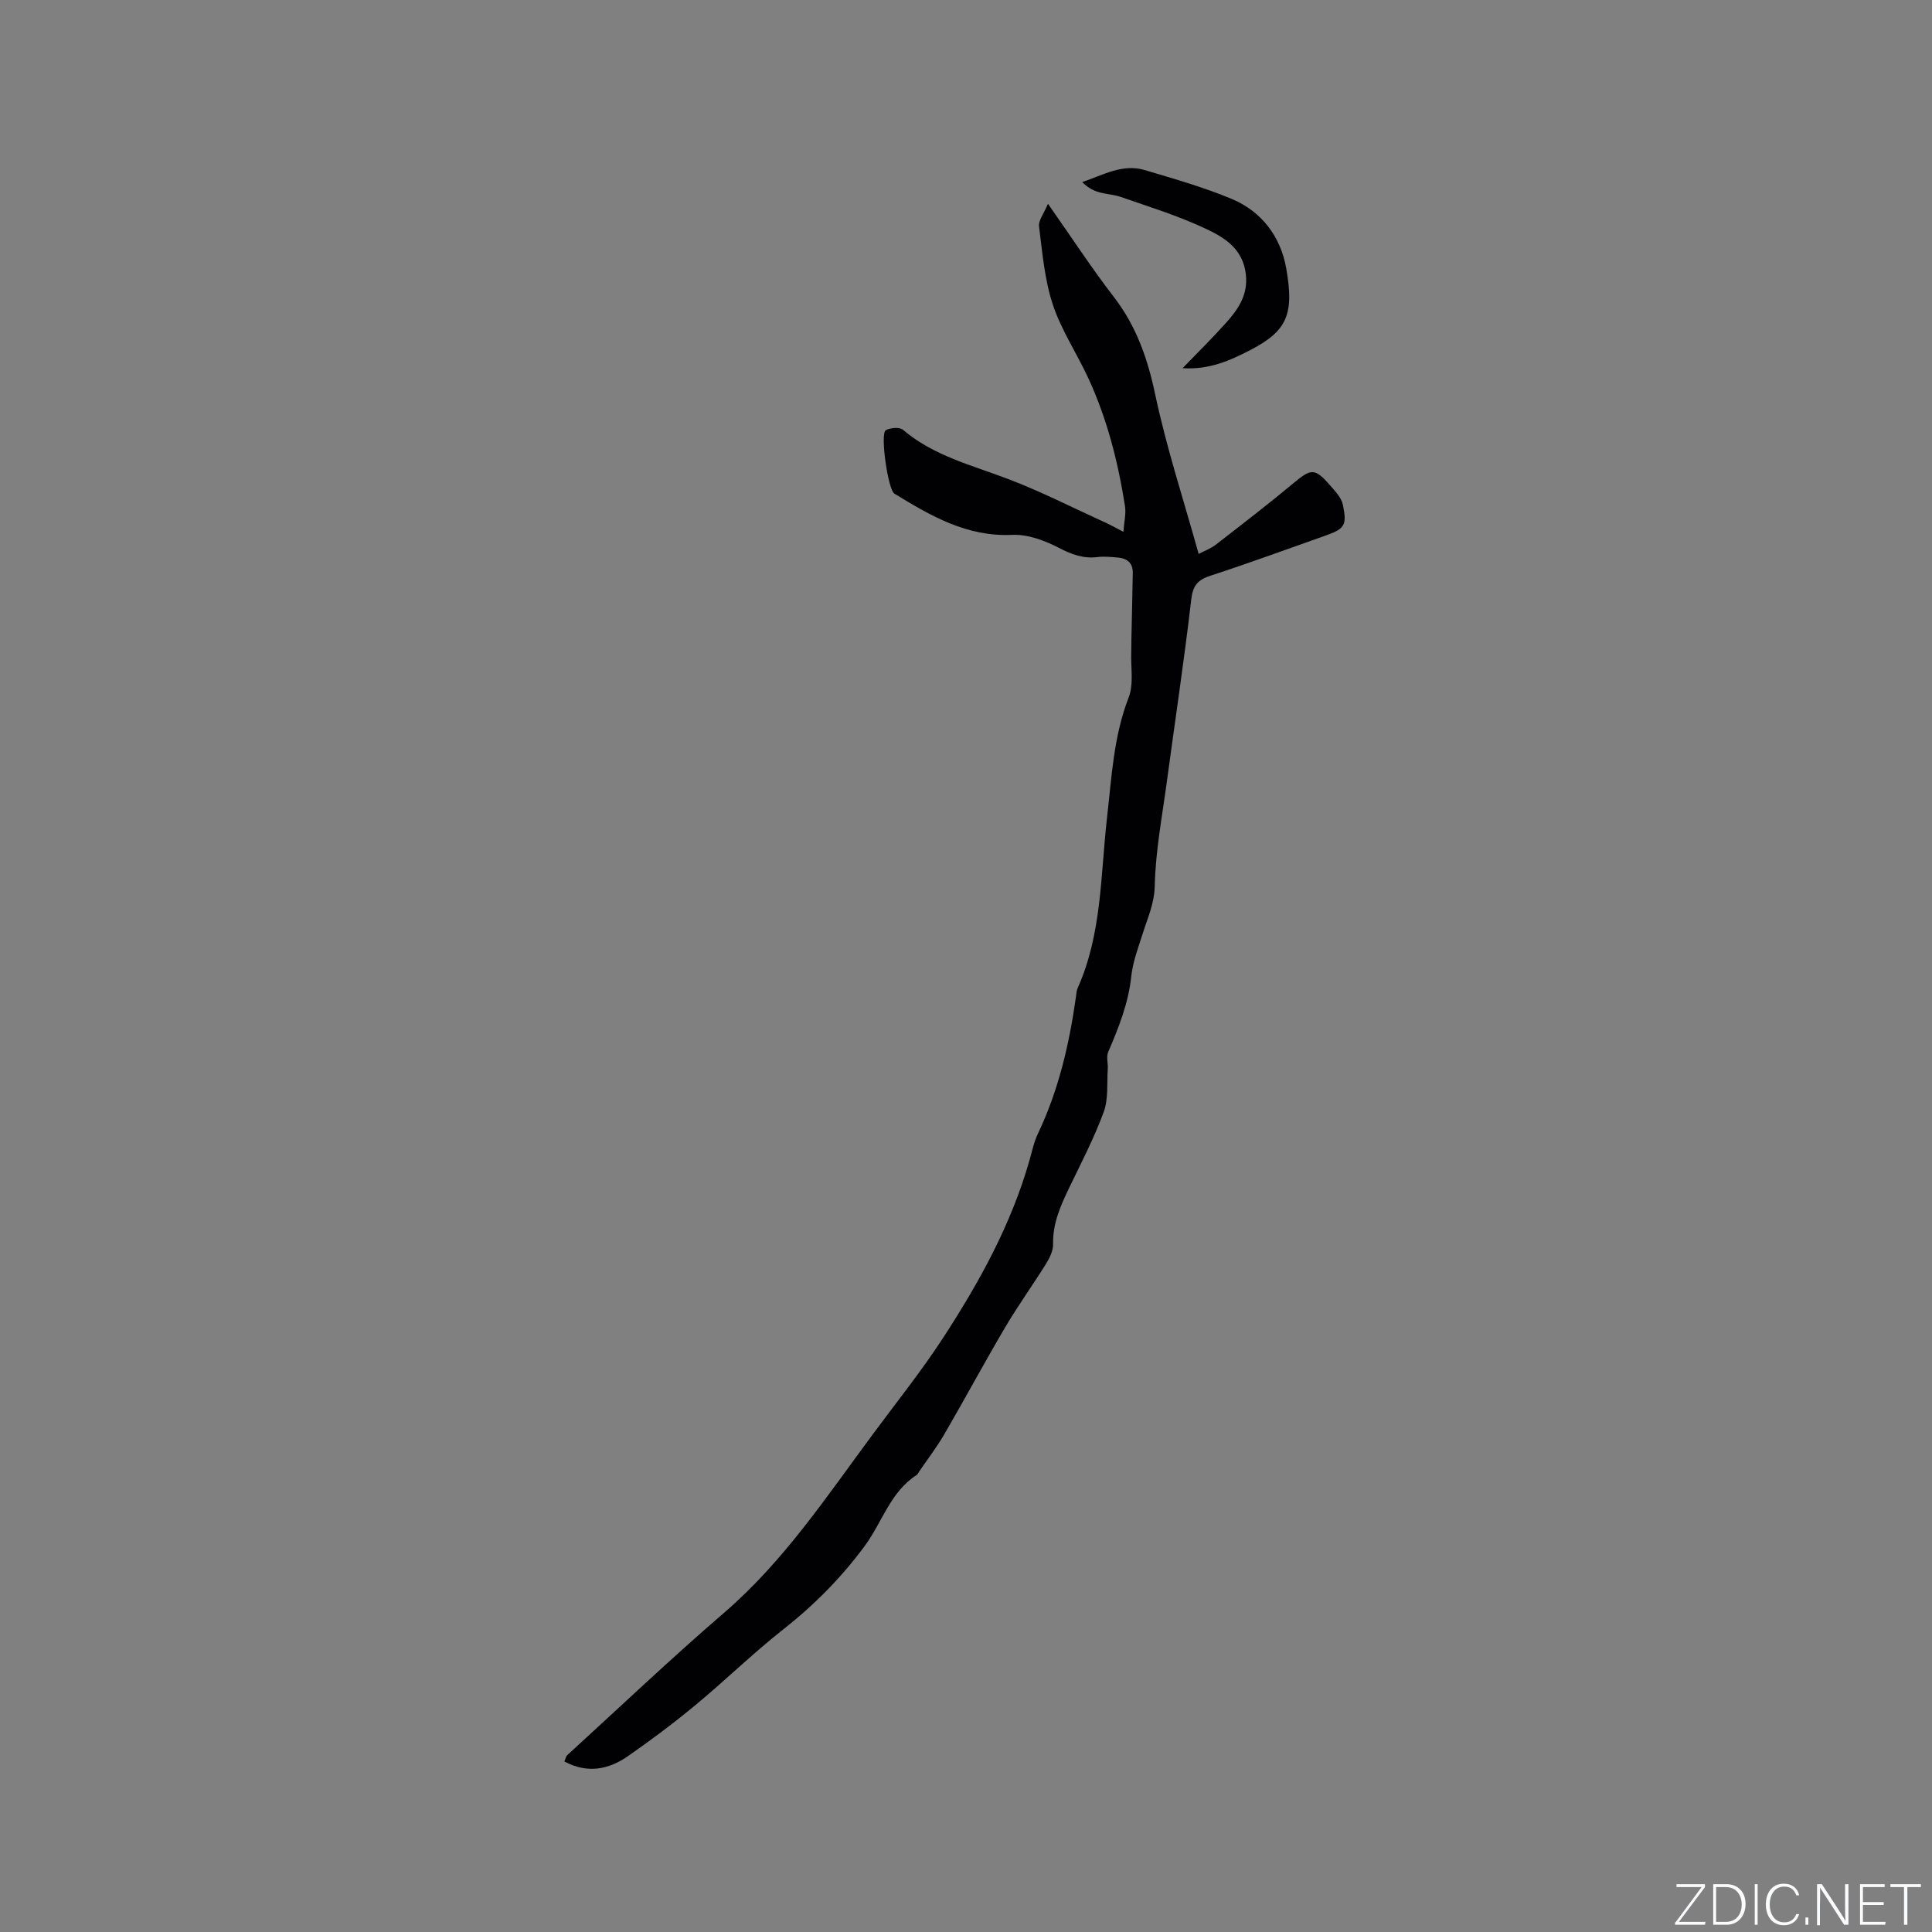 <svg enable-background="new 0 0 400 400" viewBox="0 0 400 400" xmlns="http://www.w3.org/2000/svg"><rect x="0" y="0" width="400" height="400" fill="#808080" stroke="none"/><g fill="#fafbfc"><path d="m346.9 398 5.4-7.3h-5.2v-.6h5.9v.6l-5.4 7.2h5.5l-.1.6h-6.2v-.5z"/><path d="m354.7 390.1h2.8c2.3 0 3.9 1.6 3.9 4.1s-1.6 4.3-3.9 4.3h-2.8zm.6 7.8h2c2.2 0 3.3-1.6 3.3-3.6 0-1.8-1-3.6-3.3-3.6h-2z"/><path d="m363.9 390.1v8.4h-.6v-8.4z"/><path d="m372.5 396.3c-.4 1.3-1.4 2.3-3.2 2.3-2.4 0-3.7-1.9-3.7-4.3 0-2.3 1.2-4.3 3.7-4.3 1.8 0 2.9 1 3.2 2.4h-.6c-.4-1.1-1.1-1.8-2.5-1.8-2.1 0-3 1.9-3 3.7s.9 3.7 3 3.7c1.4 0 2.1-.7 2.5-1.7z"/><path d="m373.8 398.5v-1.5h.6v1.5z"/><path d="m376.2 398.5v-8.4h1c1.3 2 4.4 6.7 4.9 7.6-.1-1.2-.1-2.4-.1-3.8v-3.8h.7v8.4h-.9c-1.2-1.9-4.4-6.8-5-7.7.1 1.1 0 2.3 0 3.9v3.9h-.6z"/><path d="m390 394.4h-4.3v3.5h4.7l-.1.6h-5.2v-8.4h5.1v.6h-4.5v3.1h4.3z"/><path d="m394.2 390.7h-2.8v-.6h6.3v.6h-2.8v7.8h-.7z"/></g><path d="m232.59 110.11c.15-2.1.57-3.76.33-5.32-1.45-9.22-3.74-18.22-7.7-26.71-2.36-5.06-5.54-9.83-7.27-15.09-1.69-5.14-2.14-10.71-2.83-16.13-.15-1.21.98-2.58 1.85-4.67 4.96 7.06 9.06 13.36 13.64 19.29 4.66 6.05 6.99 12.74 8.56 20.18 2.33 11.01 5.86 21.76 9 33.02 1.22-.64 2.51-1.1 3.54-1.9 5.44-4.22 10.9-8.42 16.19-12.83 3.51-2.93 4.34-3.07 7.41.46 1.08 1.24 2.41 2.6 2.72 4.1.9 4.38.37 4.99-3.99 6.52-7.79 2.74-15.54 5.6-23.39 8.15-2.67.87-3.68 2.02-4.02 4.97-1.46 12.62-3.37 25.18-5.06 37.78-.96 7.14-2.33 14.28-2.49 21.44-.08 3.71-1.47 6.65-2.49 9.9-.92 2.92-2.05 5.85-2.37 8.85-.59 5.59-2.61 10.64-4.79 15.71-.42.98 0 2.29-.08 3.45-.2 2.99.16 6.21-.83 8.92-1.96 5.35-4.61 10.45-7.1 15.6-1.8 3.74-3.48 7.44-3.39 11.76.03 1.36-.7 2.87-1.45 4.08-2.74 4.41-5.79 8.63-8.43 13.1-4.33 7.34-8.37 14.86-12.65 22.23-1.54 2.65-3.43 5.1-5.16 7.64-.18.26-.31.61-.55.77-5.48 3.51-7.16 9.85-10.79 14.74-4.86 6.56-10.41 12.17-16.8 17.2-6.3 4.96-12.07 10.61-18.25 15.73-4.48 3.71-9.16 7.21-13.94 10.54-4.01 2.79-8.4 3.66-13.17 1.1.27-.59.34-1.06.61-1.31 10.79-9.85 21.38-19.93 32.45-29.46 12.38-10.66 21.27-24.11 30.85-37.03 4.86-6.56 9.97-12.96 14.43-19.78 7.52-11.53 14.18-23.56 17.98-36.94.52-1.83.91-3.74 1.72-5.44 4.29-8.99 6.5-18.54 7.88-28.33.09-.63.12-1.3.37-1.86 5.02-11.22 4.71-23.32 6.06-35.17.96-8.37 1.34-16.86 4.48-24.94 1.09-2.79.42-6.27.54-9.43.03-.84.02-1.69.03-2.54.1-4.61.21-9.23.29-13.84.04-2.09-1.2-3.03-3.13-3.19-1.37-.11-2.77-.27-4.12-.1-2.98.37-5.43-.54-8.1-1.93-2.9-1.5-6.4-2.8-9.57-2.66-9.44.44-16.93-3.94-24.45-8.55-1.29-.79-2.99-12.38-1.77-13.11.92-.55 2.87-.69 3.57-.09 6.35 5.39 14.21 7.31 21.73 10.17 6.8 2.58 13.31 5.91 19.94 8.93 1.13.49 2.22 1.12 3.96 2.02z" fill="#010104"/><path d="m244.85 76.22c3.24-3.36 6.25-6.31 9.05-9.45 2.47-2.77 4.49-5.72 4.05-9.86-.64-5.95-5.19-8.16-9.63-10.15-5.27-2.36-10.82-4.09-16.29-5.99-1.47-.51-3.09-.56-4.58-1-1.21-.36-2.34-1.01-3.39-2.07 4.34-1.47 8.36-3.85 12.9-2.5 6.06 1.8 12.18 3.54 18 5.96 6.26 2.6 10.19 7.85 11.34 14.4 1.65 9.39.26 12.89-7.29 16.84-4.35 2.26-8.7 4.2-14.16 3.82z" fill="#010104"/></svg>
